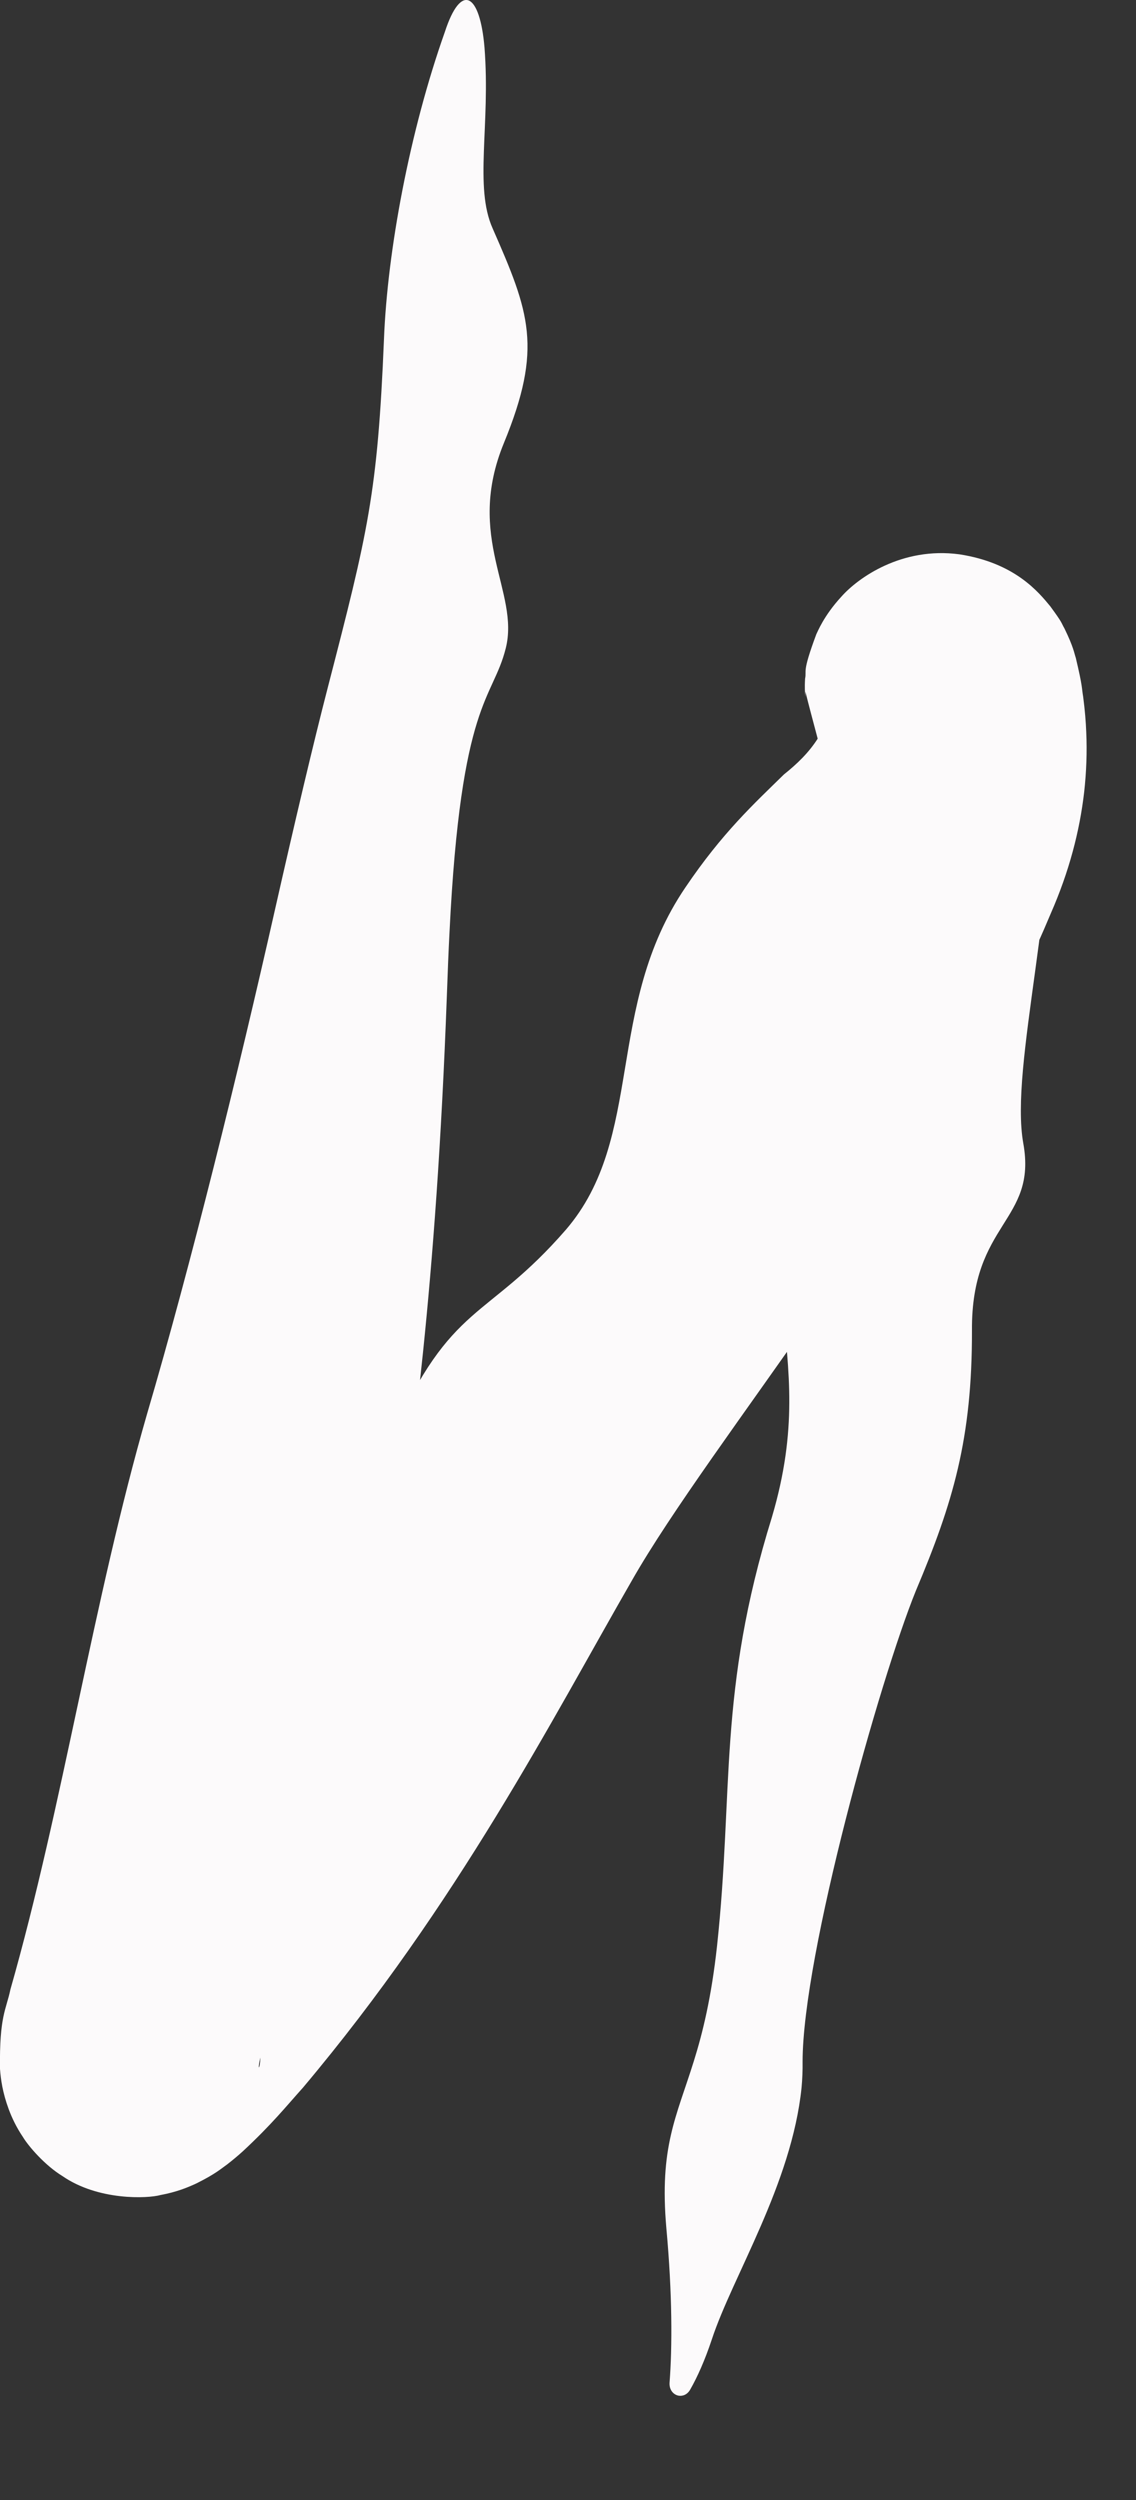 <?xml version="1.0" encoding="UTF-8"?> <svg xmlns="http://www.w3.org/2000/svg" width="10" height="22" viewBox="0 0 10 22" fill="none"><rect x="0" y="0" width="10" height="22" fill="#333333" stroke="none"/><path d="M4.981 10.822C5.679 10.011 5.319 8.862 6.033 7.81C6.359 7.327 6.64 7.071 6.901 6.815C7.016 6.723 7.121 6.623 7.202 6.494C7.242 6.429 7.276 6.357 7.297 6.286C7.307 6.251 7.314 6.214 7.316 6.193C7.317 6.184 7.316 6.172 7.317 6.198C7.318 6.205 7.318 6.216 7.322 6.243C7.324 6.26 7.325 6.268 7.335 6.313C7.34 6.336 7.342 6.348 7.36 6.403C7.371 6.433 7.384 6.47 7.41 6.522C7.423 6.548 7.44 6.578 7.463 6.614C7.508 6.679 7.578 6.79 7.761 6.909C7.928 7.033 8.324 7.116 8.585 7.017C8.858 6.927 8.995 6.773 9.071 6.676C9.227 6.445 9.186 6.471 9.216 6.41C9.245 6.324 9.251 6.281 9.255 6.262C9.264 6.215 9.265 6.192 9.266 6.178C9.269 6.147 9.269 6.141 9.269 6.133L9.269 6.171C9.268 6.246 9.269 6.325 9.272 6.409C9.322 7.903 8.886 9.381 9.008 10.062C9.131 10.749 8.549 10.756 8.556 11.707C8.558 12.661 8.39 13.222 8.062 13.999C7.744 14.782 7.065 17.204 7.065 18.144C7.066 18.219 7.063 18.295 7.056 18.371C6.969 19.22 6.448 20.033 6.266 20.587C6.204 20.773 6.139 20.917 6.077 21.026C6.052 21.072 6.011 21.088 5.974 21.082C5.974 21.082 5.974 21.082 5.974 21.082C5.929 21.074 5.89 21.032 5.894 20.968C5.918 20.657 5.919 20.188 5.866 19.61C5.803 18.892 5.953 18.634 6.108 18.137C6.185 17.89 6.262 17.581 6.312 17.124C6.46 15.749 6.317 14.891 6.795 13.351C7.254 11.797 6.465 11.333 7.16 9.152C7.613 7.657 7.323 7.026 7.09 6.087L7.089 6.133C7.086 6.093 7.082 6.055 7.087 5.972C7.103 5.895 7.056 5.93 7.186 5.581C7.196 5.563 7.25 5.42 7.407 5.25C7.554 5.084 7.939 4.81 8.445 4.878C8.935 4.953 9.143 5.212 9.245 5.335C9.358 5.489 9.338 5.474 9.37 5.53C9.452 5.698 9.456 5.749 9.47 5.789C9.533 6.054 9.521 6.052 9.535 6.132C9.551 6.256 9.558 6.348 9.562 6.441C9.57 6.622 9.563 6.794 9.544 6.968C9.504 7.316 9.411 7.671 9.25 8.038C9.212 8.128 9.172 8.222 9.127 8.319C8.149 10.444 6.247 12.704 5.561 13.911C4.861 15.127 4.033 16.748 2.668 18.37C2.518 18.537 2.394 18.693 2.138 18.931C2.096 18.969 2.051 19.007 1.998 19.048C1.943 19.087 1.897 19.13 1.731 19.213C1.652 19.25 1.554 19.29 1.414 19.316C1.3 19.348 0.864 19.367 0.549 19.149C0.395 19.055 0.25 18.886 0.202 18.806C0.144 18.72 0.105 18.637 0.077 18.562C0.022 18.413 0.007 18.299 -7.7486e-06 18.206C-0.006 17.738 0.054 17.688 0.092 17.506C0.554 15.886 0.821 14.083 1.295 12.441C1.682 11.125 2.099 9.43 2.419 8.012C2.596 7.229 2.759 6.539 2.885 6.052C3.24 4.678 3.324 4.343 3.38 2.986C3.41 2.208 3.606 1.155 3.916 0.281C4.058 -0.155 4.224 -0.064 4.265 0.418C4.318 1.104 4.173 1.645 4.337 2.011C4.661 2.749 4.78 3.06 4.436 3.898C4.092 4.734 4.577 5.209 4.452 5.705C4.337 6.164 4.057 6.159 3.957 8.203C3.948 8.374 3.941 8.556 3.934 8.753C3.838 11.376 3.622 12.809 3.485 13.803C3.36 14.747 2.666 16.612 2.288 18.124C2.276 18.175 2.275 18.215 2.285 18.179C2.288 18.162 2.293 18.133 2.293 18.071C2.291 18.018 2.288 17.942 2.254 17.824C2.237 17.765 2.211 17.695 2.169 17.617C2.148 17.578 2.123 17.536 2.092 17.494C2.052 17.438 1.993 17.37 1.927 17.312C1.658 17.056 1.209 17.004 1.031 17.044C0.891 17.065 0.802 17.101 0.74 17.129C0.611 17.192 0.605 17.206 0.584 17.218C0.534 17.256 0.611 17.178 0.657 17.117C0.771 16.973 0.916 16.775 1.062 16.567C1.357 16.146 1.681 15.66 1.99 15.177C2.61 14.208 3.184 13.235 3.448 12.64C3.974 11.449 4.28 11.628 4.981 10.822Z" fill="#FCFAFB"></path></svg> 
